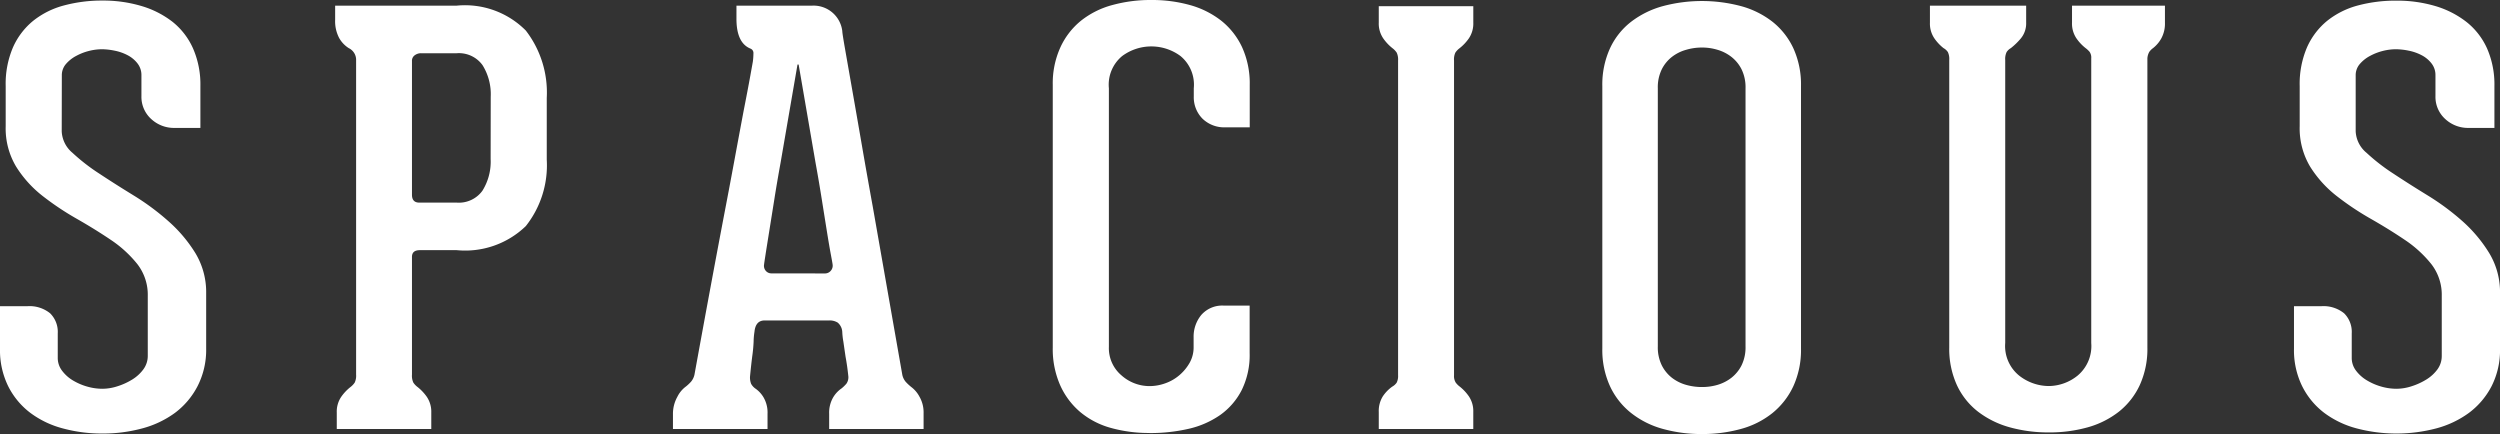 <svg xmlns="http://www.w3.org/2000/svg" xmlns:xlink="http://www.w3.org/1999/xlink" width="115.197" height="20.004" viewBox="0 0 115.197 20.004">
  <rect x="0" y="0" width="115.197" height="20.004" fill="#333333" stroke="none"/>
  <defs>
    <clipPath id="clip-path">
      <rect id="長方形_15" data-name="長方形 15" width="115.197" height="20.004" transform="translate(0 0)" fill="none"/>
    </clipPath>
  </defs>
  <g id="グループ_11" data-name="グループ 11" transform="translate(0 0)">
    <g id="グループ_10" data-name="グループ 10" clip-path="url(#clip-path)">
      <path id="パス_265" data-name="パス 265" d="M2.844,6.051a1.363,1.363,0,0,0,.495.99,8.848,8.848,0,0,0,1.226.952q.729.483,1.6,1.017a11.287,11.287,0,0,1,1.6,1.187A6.537,6.537,0,0,1,9,11.658a3.477,3.477,0,0,1,.5,1.852v2.555A3.663,3.663,0,0,1,9.1,17.8,3.59,3.59,0,0,1,8.06,19.026a4.5,4.5,0,0,1-1.513.716,6.89,6.89,0,0,1-1.826.235A6.877,6.877,0,0,1,2.9,19.742a4.349,4.349,0,0,1-1.5-.716A3.51,3.51,0,0,1,.379,17.8,3.758,3.758,0,0,1,0,16.065V14.11H1.252a1.505,1.505,0,0,1,1.057.326,1.2,1.2,0,0,1,.352.926v1.121a.967.967,0,0,0,.2.6,1.725,1.725,0,0,0,.495.444,2.71,2.71,0,0,0,.665.287,2.539,2.539,0,0,0,.7.1,2.269,2.269,0,0,0,.7-.118,3.02,3.02,0,0,0,.679-.312,1.811,1.811,0,0,0,.509-.469,1.042,1.042,0,0,0,.2-.613V13.64a2.31,2.31,0,0,0-.483-1.474,5.393,5.393,0,0,0-1.212-1.108q-.732-.495-1.579-.978A12.981,12.981,0,0,1,1.956,9.024,5.25,5.25,0,0,1,.744,7.68,3.433,3.433,0,0,1,.262,5.816V3.964A4.264,4.264,0,0,1,.6,2.178,3.3,3.3,0,0,1,1.539.951a3.852,3.852,0,0,1,1.409-.7A6.72,6.72,0,0,1,4.721.026,6.17,6.17,0,0,1,6.508.274,4.321,4.321,0,0,1,7.943,1,3.258,3.258,0,0,1,8.894,2.23a4.139,4.139,0,0,1,.34,1.734v1.93H8.06a1.54,1.54,0,0,1-1.1-.417,1.373,1.373,0,0,1-.443-1.043V3.469a.869.869,0,0,0-.183-.549,1.387,1.387,0,0,0-.456-.377,2.208,2.208,0,0,0-.6-.209A3.062,3.062,0,0,0,4.7,2.269a2.487,2.487,0,0,0-.6.078,2.518,2.518,0,0,0-.6.235,1.6,1.6,0,0,0-.469.377.787.787,0,0,0-.182.51Z" fill="#fff"/>
      <path id="パス_266" data-name="パス 266" d="M21.047.26a3.946,3.946,0,0,1,3.182,1.148,4.672,4.672,0,0,1,.965,3.1V7.354a4.511,4.511,0,0,1-.965,3.064,4.02,4.02,0,0,1-3.182,1.109h-1.7q-.365,0-.364.313v5.425a.74.74,0,0,0,.064.365.839.839,0,0,0,.2.208,2.17,2.17,0,0,1,.417.443,1.225,1.225,0,0,1,.209.731v.757H15.518v-.757a1.218,1.218,0,0,1,.208-.731,2.119,2.119,0,0,1,.418-.443.872.872,0,0,0,.2-.208.738.738,0,0,0,.065-.365V2.79a.6.6,0,0,0-.34-.573,1.308,1.308,0,0,1-.443-.47,1.659,1.659,0,0,1-.183-.835V.26Zm1.565,4.2A2.53,2.53,0,0,0,22.233,3a1.342,1.342,0,0,0-1.186-.547H19.4a.481.481,0,0,0-.287.092.311.311,0,0,0-.13.273V8.971c0,.244.112.365.339.365h1.721a1.339,1.339,0,0,0,1.186-.547,2.526,2.526,0,0,0,.379-1.461Z" fill="#fff"/>
      <path id="パス_267" data-name="パス 267" d="M41.963,17.813a1.337,1.337,0,0,1,.4.457,1.454,1.454,0,0,1,.195.768v.731H38.207v-.7a1.4,1.4,0,0,1,.183-.756,1.315,1.315,0,0,1,.391-.418A1.734,1.734,0,0,0,39,17.682a.51.51,0,0,0,.091-.338c-.034-.33-.078-.635-.13-.914-.035-.242-.069-.473-.1-.69a3.324,3.324,0,0,1-.051-.456.6.6,0,0,0-.209-.418.69.69,0,0,0-.392-.1H35.234q-.417,0-.469.522a3.145,3.145,0,0,0-.039.456,6.814,6.814,0,0,1-.066.69q-.052.418-.1.914a.8.8,0,0,0,.051.338.649.649,0,0,0,.183.209,1.3,1.3,0,0,1,.391.418,1.387,1.387,0,0,1,.182.756v.7H31.009V19.09a1.6,1.6,0,0,1,.2-.8,1.308,1.308,0,0,1,.4-.482,1.994,1.994,0,0,0,.235-.222A.763.763,0,0,0,32,17.265q.73-4.015,1.33-7.172.261-1.355.5-2.647t.43-2.309q.2-1.017.313-1.643t.117-.652a2.968,2.968,0,0,0,.027-.378.216.216,0,0,0-.131-.222q-.653-.26-.651-1.382V.26h3.494a1.332,1.332,0,0,1,1.383,1.174q0,.1.129.835t.327,1.864q.2,1.135.443,2.543t.509,2.869q.6,3.417,1.356,7.72a.741.741,0,0,0,.156.326,1.994,1.994,0,0,0,.235.222M38,12.6a.349.349,0,0,0,.287-.13.355.355,0,0,0,.078-.286c0-.018-.026-.166-.078-.443s-.113-.635-.183-1.071-.148-.925-.235-1.472-.182-1.11-.287-1.683L36.8,2.973h-.052l-.782,4.538q-.157.859-.287,1.683c-.087.547-.166,1.039-.235,1.472s-.127.792-.17,1.071-.065.425-.065.443a.352.352,0,0,0,.078.3.335.335,0,0,0,.261.117Z" fill="#fff"/>
      <path id="パス_268" data-name="パス 268" d="M52.97,19.951a6.5,6.5,0,0,1-1.786-.234,3.746,3.746,0,0,1-1.408-.731,3.472,3.472,0,0,1-.926-1.239,4.124,4.124,0,0,1-.34-1.734V3.912a4,4,0,0,1,.353-1.734A3.4,3.4,0,0,1,49.815.951,3.971,3.971,0,0,1,51.249.234,6.643,6.643,0,0,1,53.048,0a6.5,6.5,0,0,1,1.787.234A4.127,4.127,0,0,1,56.27.951a3.382,3.382,0,0,1,.965,1.227,4.018,4.018,0,0,1,.351,1.734V5.867H56.465a1.434,1.434,0,0,1-1.057-.4,1.4,1.4,0,0,1-.4-1.03V4.068a1.711,1.711,0,0,0-.612-1.486,2.259,2.259,0,0,0-2.687,0,1.711,1.711,0,0,0-.613,1.486V15.986a1.639,1.639,0,0,0,.574,1.305,1.943,1.943,0,0,0,1.3.5,2.157,2.157,0,0,0,.73-.131,2.03,2.03,0,0,0,.653-.379,2.121,2.121,0,0,0,.469-.573A1.441,1.441,0,0,0,55,15.986v-.443a1.571,1.571,0,0,1,.353-1.029,1.281,1.281,0,0,1,1.056-.431h1.173v2.19a3.637,3.637,0,0,1-.365,1.7,3.175,3.175,0,0,1-.99,1.148,4.159,4.159,0,0,1-1.461.639,7.9,7.9,0,0,1-1.8.195" fill="#fff"/>
      <path id="パス_269" data-name="パス 269" d="M67,17.238v.053a.568.568,0,0,0,.079.339.923.923,0,0,0,.182.182,2.1,2.1,0,0,1,.418.444,1.217,1.217,0,0,1,.208.73v.782H63.532v-.782a1.277,1.277,0,0,1,.183-.717,1.707,1.707,0,0,1,.443-.457.592.592,0,0,0,.2-.182.685.685,0,0,0,.064-.339V2.79a.755.755,0,0,0-.064-.365.859.859,0,0,0-.2-.208,2.125,2.125,0,0,1-.417-.444,1.211,1.211,0,0,1-.209-.73V.286h4.356v.757a1.217,1.217,0,0,1-.208.73,2.127,2.127,0,0,1-.418.444.834.834,0,0,0-.2.208A.741.741,0,0,0,67,2.79Z" fill="#fff"/>
      <path id="パス_270" data-name="パス 270" d="M78.424,20a6.65,6.65,0,0,1-1.8-.236,4.1,4.1,0,0,1-1.46-.73,3.4,3.4,0,0,1-.978-1.24,4.014,4.014,0,0,1-.353-1.734V3.964a4.019,4.019,0,0,1,.353-1.735A3.3,3.3,0,0,1,75.164,1a4.233,4.233,0,0,1,1.46-.718,7.011,7.011,0,0,1,3.6,0A4.1,4.1,0,0,1,81.671,1a3.371,3.371,0,0,1,.965,1.225,4.019,4.019,0,0,1,.352,1.735v12.1a4.014,4.014,0,0,1-.352,1.734,3.475,3.475,0,0,1-.965,1.24,3.975,3.975,0,0,1-1.447.73,6.65,6.65,0,0,1-1.8.236M80.432,4.068a1.882,1.882,0,0,0-.183-.874,1.692,1.692,0,0,0-.468-.573,1.92,1.92,0,0,0-.64-.326,2.46,2.46,0,0,0-.717-.105,2.588,2.588,0,0,0-.73.105,1.9,1.9,0,0,0-.653.326,1.68,1.68,0,0,0-.468.573,1.882,1.882,0,0,0-.183.874V15.961a1.88,1.88,0,0,0,.183.873,1.693,1.693,0,0,0,.468.574,1.917,1.917,0,0,0,.653.326,2.66,2.66,0,0,0,.73.1,2.528,2.528,0,0,0,.717-.1,1.939,1.939,0,0,0,.64-.326,1.705,1.705,0,0,0,.468-.574,1.88,1.88,0,0,0,.183-.873Z" fill="#fff"/>
      <path id="パス_271" data-name="パス 271" d="M99.758.26v.783a1.425,1.425,0,0,1-.17.731,1.5,1.5,0,0,1-.378.443.757.757,0,0,0-.17.169.686.686,0,0,0-.091.3V16.014a4,4,0,0,1-.352,1.733,3.377,3.377,0,0,1-.965,1.226,4.137,4.137,0,0,1-1.435.718,6.5,6.5,0,0,1-1.786.234,6.638,6.638,0,0,1-1.8-.234,4.273,4.273,0,0,1-1.461-.718,3.306,3.306,0,0,1-.978-1.226,4.016,4.016,0,0,1-.353-1.733V2.764a.743.743,0,0,0-.064-.365.578.578,0,0,0-.2-.182,2.067,2.067,0,0,1-.417-.443,1.209,1.209,0,0,1-.209-.731V.26h4.434v.783a1.083,1.083,0,0,1-.248.731,3.075,3.075,0,0,1-.457.443.565.565,0,0,0-.195.182.741.741,0,0,0-.065.365V15.805a1.753,1.753,0,0,0,.639,1.5,2.228,2.228,0,0,0,1.369.483,2.139,2.139,0,0,0,1.33-.483,1.773,1.773,0,0,0,.626-1.5V2.686a.463.463,0,0,0-.078-.3,1.135,1.135,0,0,0-.182-.169,2.069,2.069,0,0,1-.418-.443,1.216,1.216,0,0,1-.208-.731V.26Z" fill="#fff"/>
      <path id="パス_272" data-name="パス 272" d="M108.547,6.051a1.363,1.363,0,0,0,.5.99,8.848,8.848,0,0,0,1.226.952q.729.483,1.6,1.017a11.286,11.286,0,0,1,1.6,1.187,6.536,6.536,0,0,1,1.225,1.461,3.477,3.477,0,0,1,.5,1.852v2.555a3.663,3.663,0,0,1-.391,1.734,3.59,3.59,0,0,1-1.043,1.227,4.5,4.5,0,0,1-1.513.716,7.208,7.208,0,0,1-3.651,0,4.349,4.349,0,0,1-1.5-.716,3.51,3.51,0,0,1-1.017-1.227,3.758,3.758,0,0,1-.379-1.734V14.11h1.252a1.505,1.505,0,0,1,1.057.326,1.2,1.2,0,0,1,.352.926v1.121a.968.968,0,0,0,.2.6,1.726,1.726,0,0,0,.5.444,2.71,2.71,0,0,0,.665.287,2.539,2.539,0,0,0,.7.1,2.269,2.269,0,0,0,.7-.118,3.02,3.02,0,0,0,.679-.312,1.811,1.811,0,0,0,.509-.469,1.042,1.042,0,0,0,.195-.613V13.64a2.31,2.31,0,0,0-.483-1.474,5.393,5.393,0,0,0-1.212-1.108q-.732-.495-1.579-.978a12.981,12.981,0,0,1-1.578-1.056,5.25,5.25,0,0,1-1.212-1.344,3.433,3.433,0,0,1-.482-1.864V3.964a4.264,4.264,0,0,1,.339-1.786,3.3,3.3,0,0,1,.938-1.227,3.852,3.852,0,0,1,1.409-.7,6.72,6.72,0,0,1,1.773-.221,6.17,6.17,0,0,1,1.787.248,4.321,4.321,0,0,1,1.435.73A3.258,3.258,0,0,1,114.6,2.23a4.139,4.139,0,0,1,.34,1.734v1.93h-1.174a1.54,1.54,0,0,1-1.1-.417,1.373,1.373,0,0,1-.443-1.043V3.469a.869.869,0,0,0-.183-.549,1.387,1.387,0,0,0-.456-.377,2.208,2.208,0,0,0-.6-.209,3.062,3.062,0,0,0-.586-.065,2.487,2.487,0,0,0-.6.078,2.518,2.518,0,0,0-.6.235,1.6,1.6,0,0,0-.469.377.787.787,0,0,0-.182.51Z" fill="#fff"/>
    </g>
  </g>
</svg>
